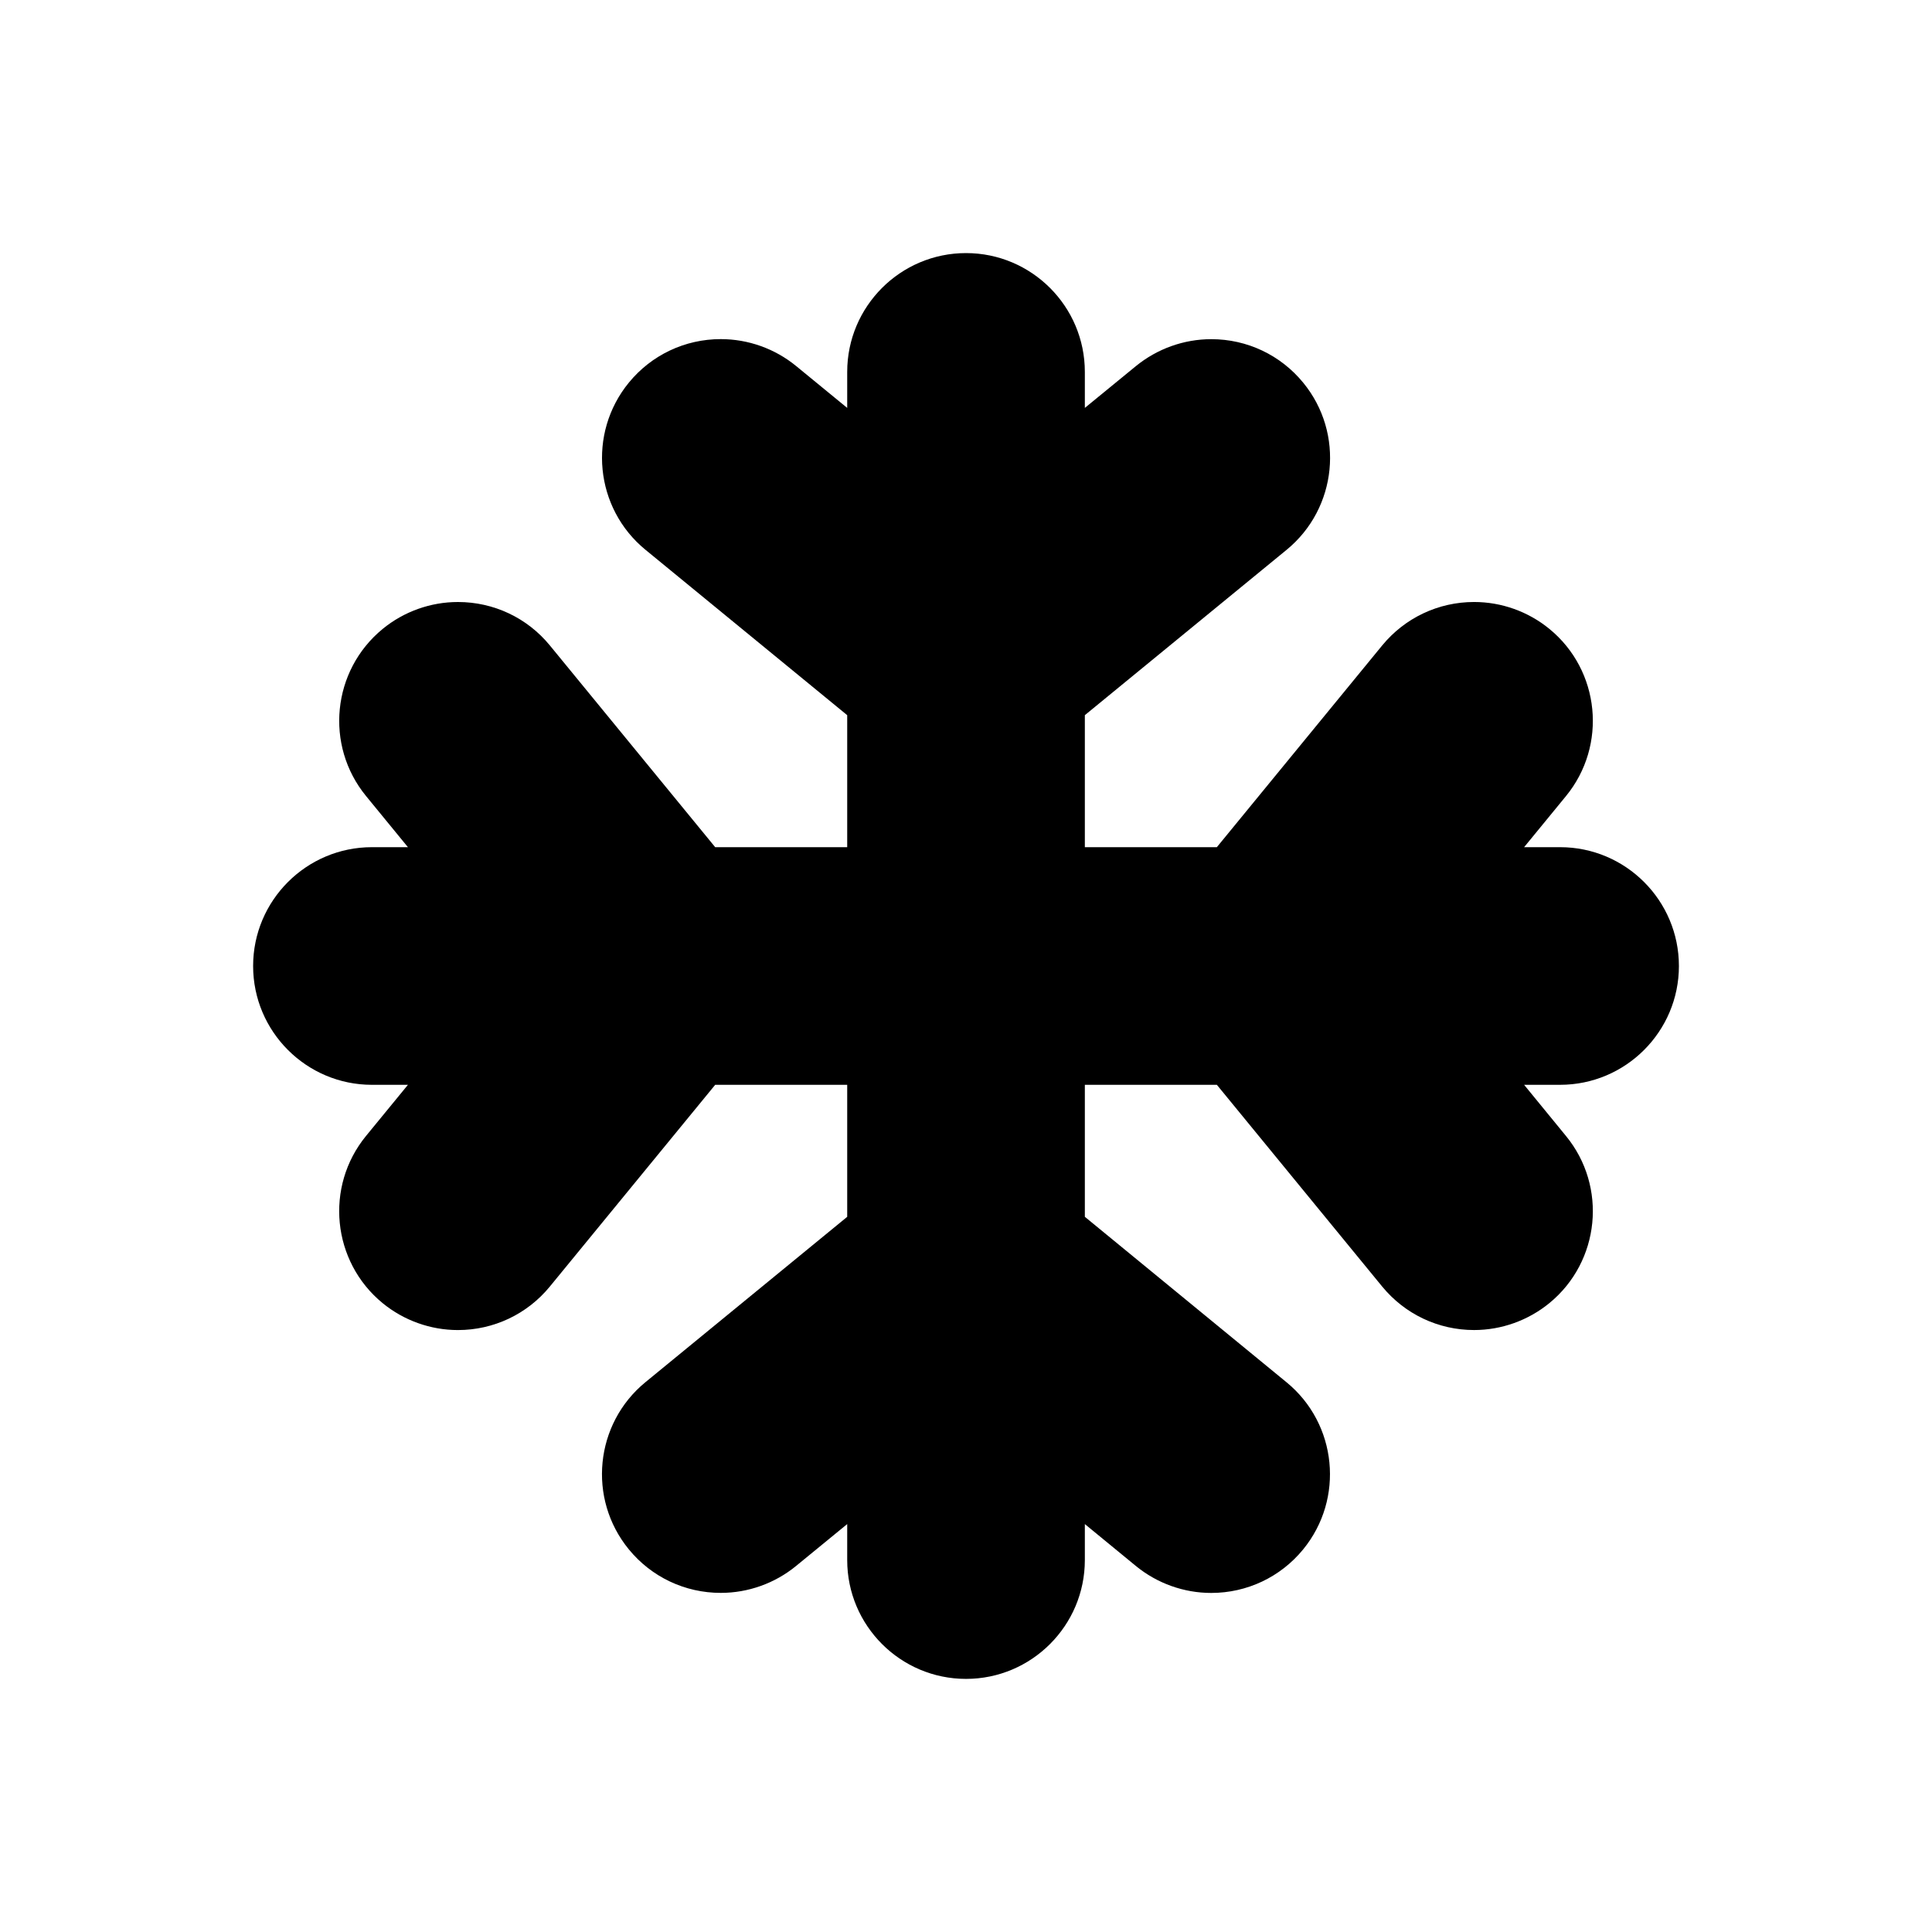 <?xml version="1.0" encoding="UTF-8"?>
<!-- Uploaded to: ICON Repo, www.iconrepo.com, Generator: ICON Repo Mixer Tools -->
<svg fill="#000000" width="800px" height="800px" version="1.1" viewBox="144 144 512 512" xmlns="http://www.w3.org/2000/svg">
 <path d="m588.93 400c0-17.367-14.121-31.488-31.488-31.488h-9.539l11.098-13.539c11.004-13.43 9.035-33.312-4.394-44.305-5.606-4.598-12.691-7.133-19.949-7.133-9.461 0-18.344 4.188-24.371 11.523l-43.812 53.453h-34.98v-34.984l53.465-43.816c13.43-11.004 15.414-30.875 4.41-44.289-6-7.336-14.879-11.539-24.371-11.539-7.242 0-14.328 2.535-19.965 7.133l-13.539 11.082v-9.539c0-17.367-14.121-31.488-31.488-31.488s-31.488 14.121-31.488 31.488v9.539l-13.539-11.098c-5.606-4.598-12.707-7.133-19.965-7.133-9.477 0-18.359 4.203-24.355 11.523-11.004 13.43-9.035 33.312 4.394 44.305l53.465 43.832v34.984h-34.984l-43.816-53.465c-6-7.32-14.879-11.508-24.355-11.508-7.242 0-14.328 2.519-19.949 7.133-13.43 11.004-15.414 30.875-4.394 44.305l11.086 13.535h-9.539c-17.367 0-31.488 14.121-31.488 31.488s14.121 31.488 31.488 31.488h9.539l-11.098 13.539c-11.004 13.43-9.035 33.312 4.394 44.32 5.621 4.598 12.707 7.133 19.949 7.133 9.477 0 18.359-4.203 24.355-11.523l43.828-53.469h34.984v34.984l-53.465 43.816c-13.43 11.004-15.414 30.875-4.41 44.305 6 7.336 14.879 11.539 24.371 11.539 7.258 0 14.344-2.535 19.949-7.133l13.555-11.102v9.539c0 17.367 14.121 31.488 31.488 31.488s31.488-14.121 31.488-31.488v-9.539l13.539 11.117c5.621 4.598 12.707 7.133 19.949 7.133 9.477 0 18.359-4.203 24.355-11.523 11.004-13.43 9.035-33.312-4.394-44.305l-53.449-43.852v-34.98h34.984l43.816 53.465c6.016 7.32 14.879 11.523 24.355 11.523 7.242 0 14.328-2.535 19.949-7.133 13.43-11.004 15.414-30.875 4.394-44.305l-11.09-13.551h9.539c17.367 0 31.488-14.125 31.488-31.488z"/>
</svg>